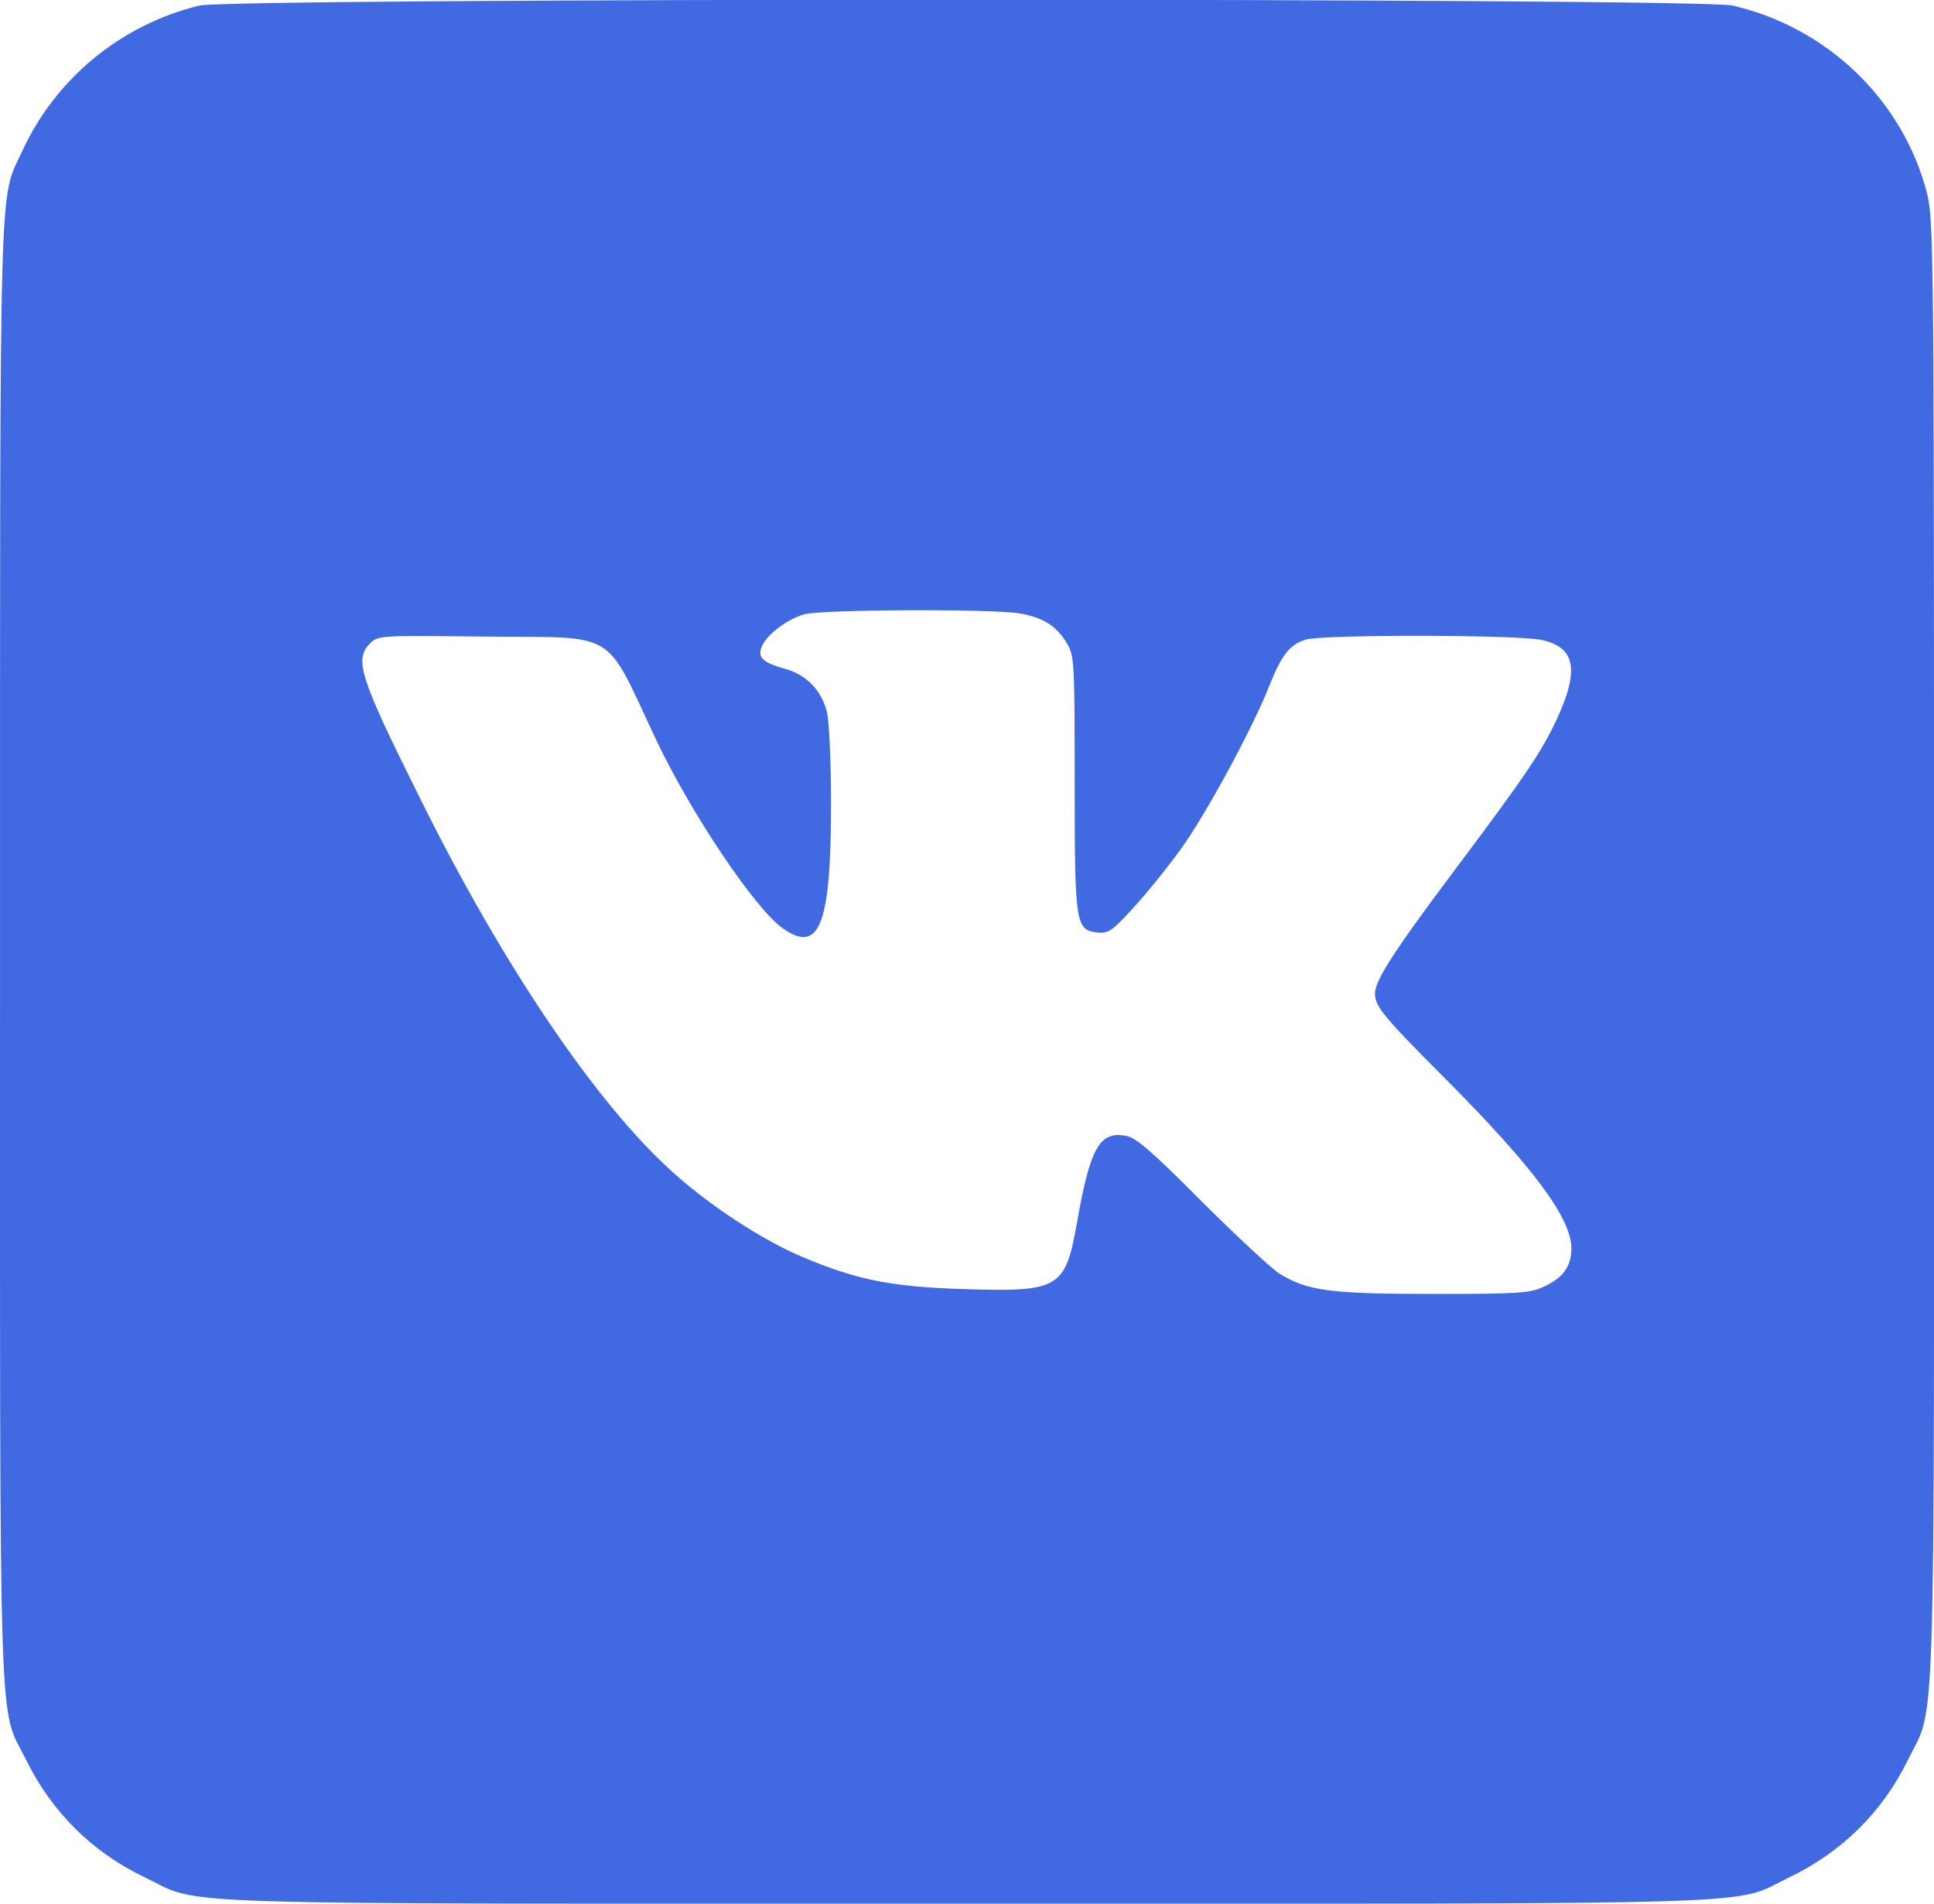 <svg width="127" height="125" viewBox="0 0 127 125" fill="none" xmlns="http://www.w3.org/2000/svg">
<g clip-path="url(#clip0_1737_10179)">
<path d="M13.099 0.366C7.964 1.611 3.673 5.127 1.465 9.912C-0.073 13.257 0.002 9.985 0.002 62.5C0.002 115.893 -0.122 111.865 1.738 115.6C3.425 119.018 6.104 121.655 9.552 123.291C13.371 125.122 9.279 125 63.502 125C117.75 125 113.657 125.122 117.452 123.291C120.925 121.631 123.603 118.994 125.265 115.6C127.126 111.841 127.002 115.869 127.002 62.475C127.002 15.82 126.977 14.428 126.53 12.646C124.943 6.567 120.007 1.806 113.781 0.366C111.548 -0.147 15.281 -0.147 13.099 0.366ZM66.999 40.283C68.562 40.576 69.38 41.113 70.075 42.261C70.546 43.042 70.571 43.554 70.571 51.391C70.571 60.693 70.621 61.084 72.084 61.23C72.779 61.303 73.052 61.108 74.391 59.643C75.234 58.74 76.648 56.982 77.516 55.786C79.129 53.589 82.279 47.778 83.346 45.044C84.164 42.993 84.71 42.285 85.776 41.992C87.017 41.65 99.593 41.675 101.205 42.016C103.437 42.48 103.735 43.945 102.247 47.192C101.23 49.365 100.213 50.879 95.599 57.031C91.531 62.451 90.291 64.38 90.291 65.234C90.291 66.089 90.837 66.748 95.004 70.923C100.684 76.635 103.189 80.005 103.189 81.958C103.189 83.154 102.644 83.911 101.354 84.497C100.461 84.912 99.667 84.961 94.135 84.961C87.339 84.961 85.826 84.765 83.966 83.594C83.42 83.227 81.138 81.103 78.881 78.857C75.73 75.683 74.614 74.707 73.969 74.585C72.208 74.243 71.588 75.342 70.72 80.298C69.951 84.619 69.554 84.839 63.279 84.643C58.615 84.497 56.333 84.057 52.836 82.593C50.107 81.469 46.535 79.126 44.055 76.855C39.069 72.339 32.917 63.208 27.56 52.368C23.566 44.36 23.244 43.286 24.335 42.212C24.831 41.723 25.055 41.723 31.702 41.797C40.756 41.894 39.59 41.186 43.137 48.681C45.394 53.418 49.537 59.594 51.347 60.913C53.803 62.695 54.572 60.791 54.572 52.783C54.572 49.902 54.448 47.363 54.299 46.728C53.927 45.312 52.96 44.311 51.571 43.921C50.058 43.506 49.685 43.139 50.058 42.383C50.405 41.626 51.744 40.625 52.836 40.332C53.977 40.014 65.312 39.966 66.999 40.283Z" fill="#4169E1"/>
</g>
<defs>
<clipPath id="clip0_1737_10179">
<rect width="127" height="125" fill="white"/>
</clipPath>
</defs>
</svg>

